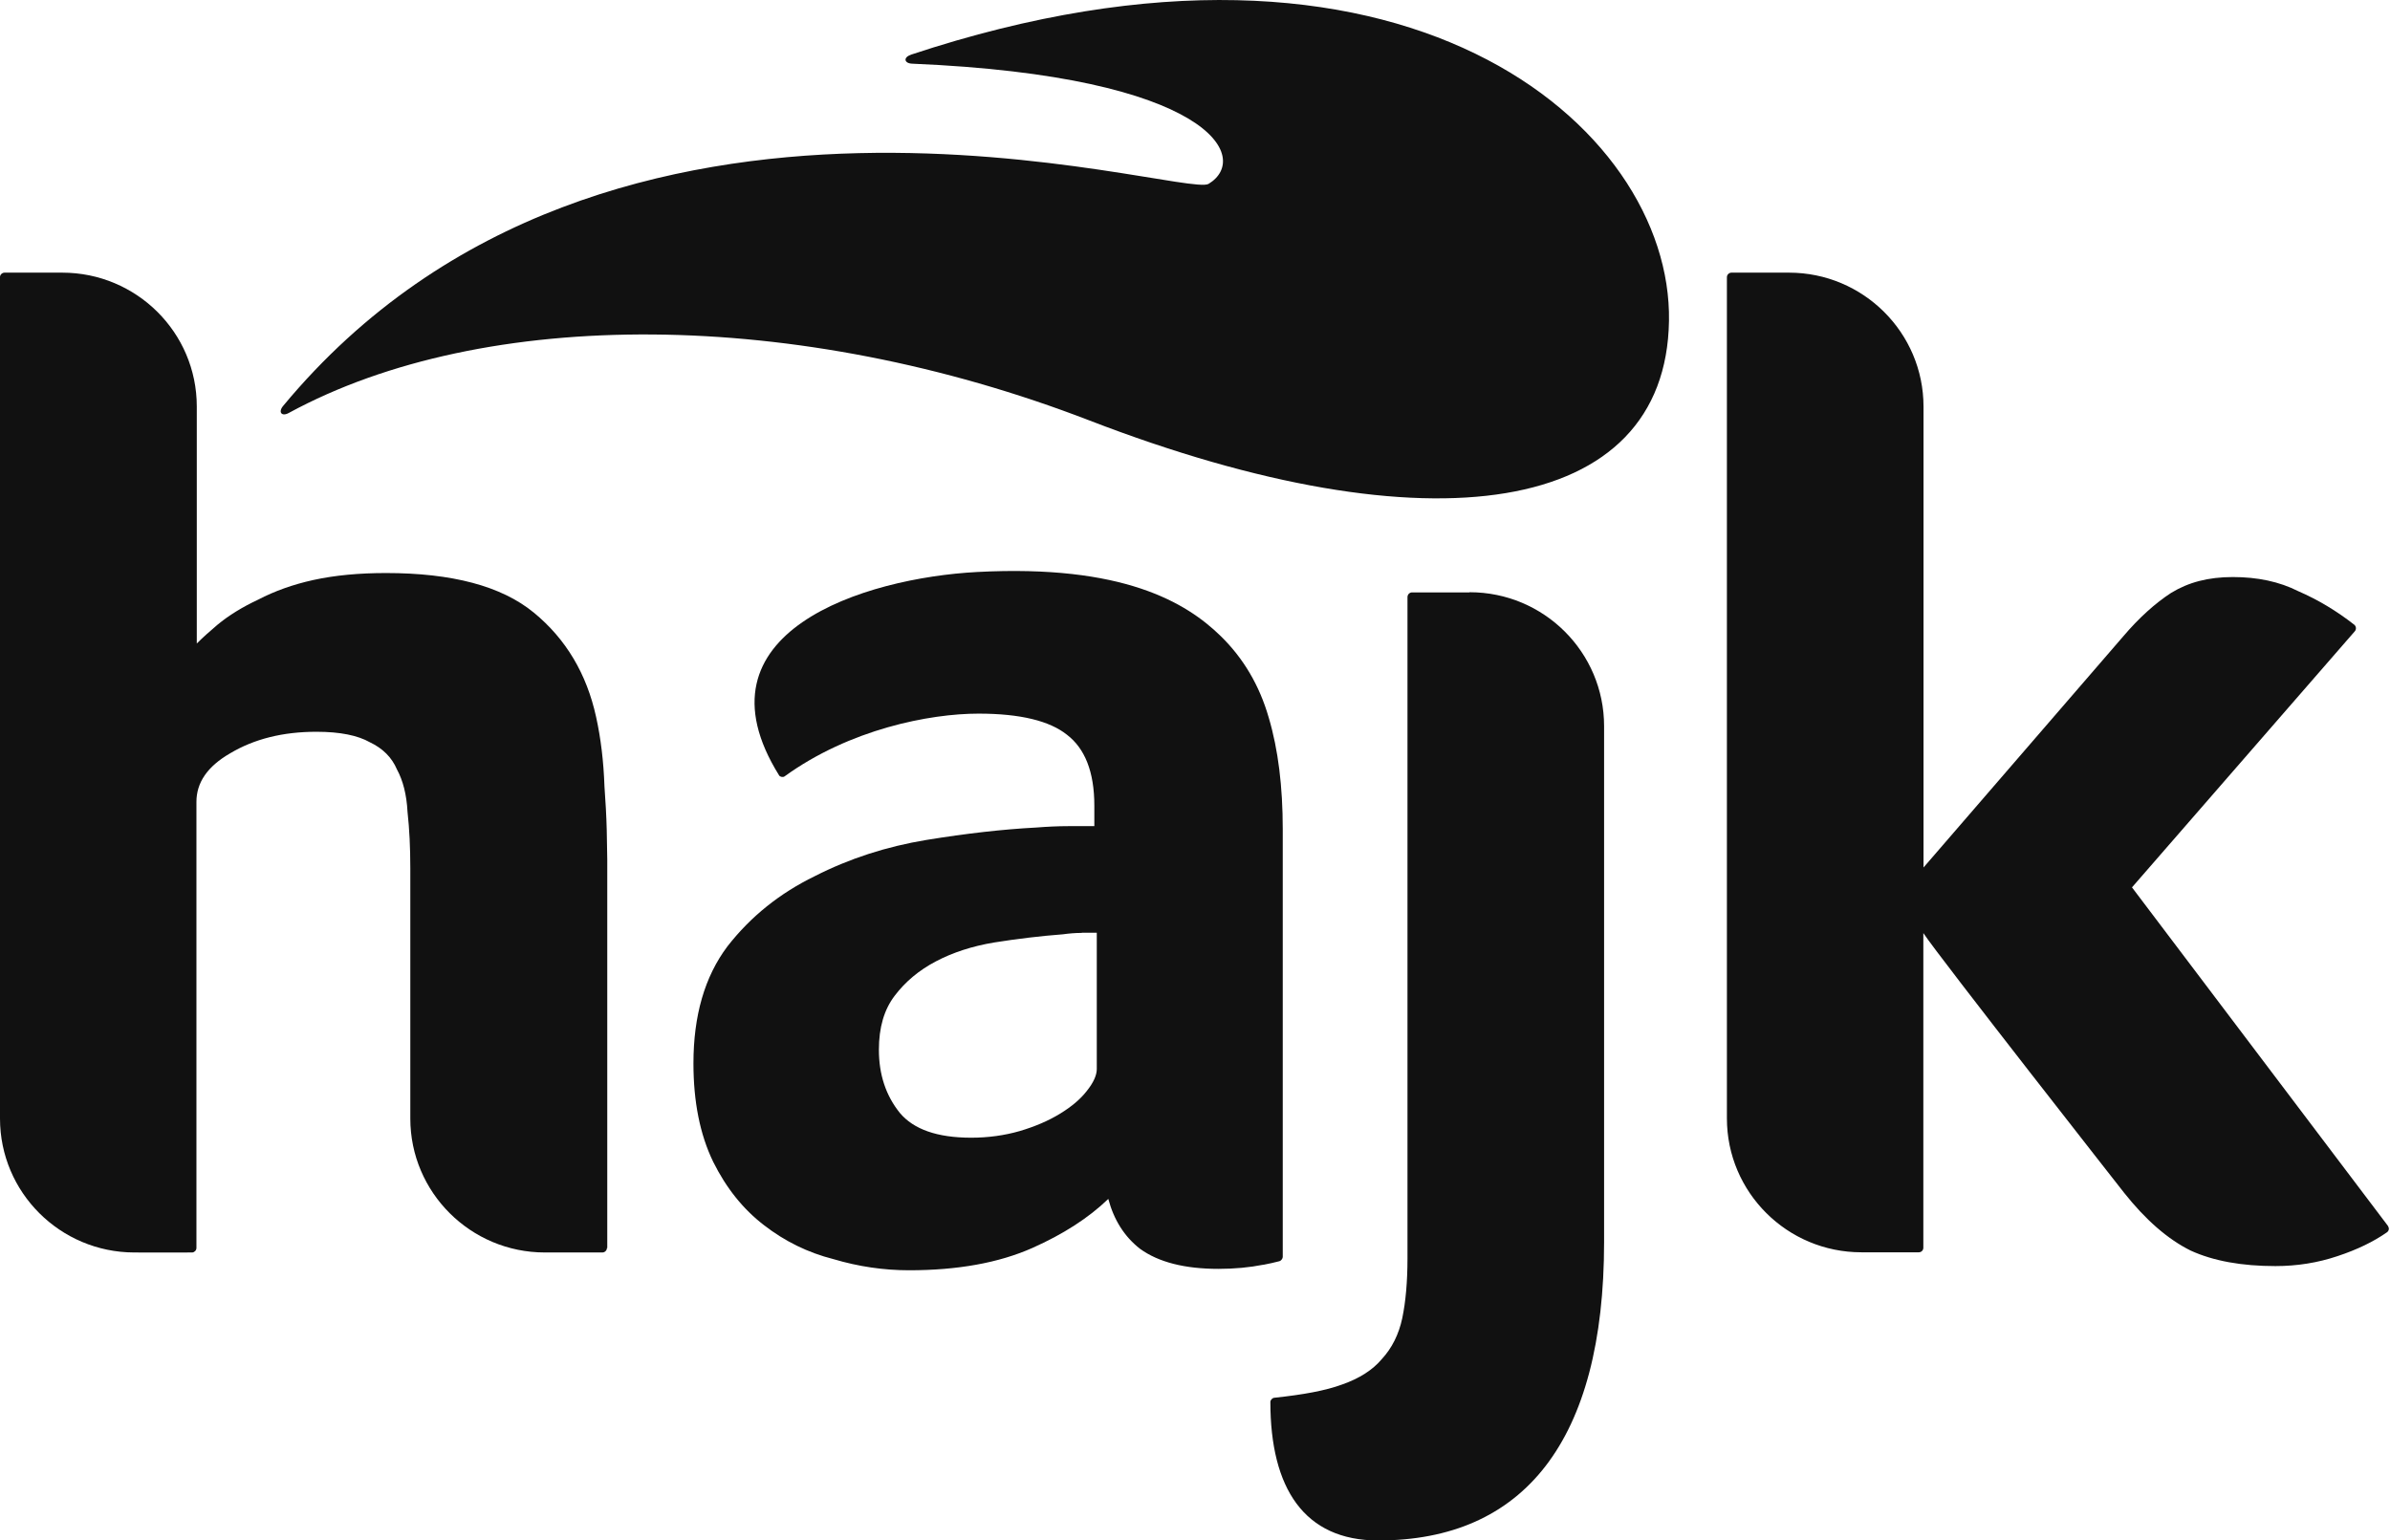 <?xml version="1.0" encoding="UTF-8"?>
<svg id="Ebene_1" xmlns="http://www.w3.org/2000/svg" version="1.1" viewBox="0 0 137 88.3">
  <!-- Generator: Adobe Illustrator 29.5.0, SVG Export Plug-In . SVG Version: 2.1.0 Build 137)  -->
  <defs>
    <style>
      .st0 {
        fill: #111;
        fill-rule: evenodd;
      }
    </style>
  </defs>
  <path id="Fill-1" class="st0" d="M84.24,33.95c4.26,0,7.71,3.44,7.71,7.68v4.48s0,12.05,0,12.05v10.71s0,.23,0,.23v1.9s0,.2,0,.2c0,11.41-4.61,17.11-12.95,17.11-4.24,0-6.18-2.99-6.18-7.94,0-.11.11-.23.22-.24,1.68-.18,2.94-.41,3.89-.76,1-.35,1.76-.84,2.28-1.46.58-.63.97-1.41,1.17-2.34.2-.96.3-2.11.3-3.43v-37.91c0-.15.12-.27.26-.27h3.29Z"/>
  <path id="Fill-3" class="st0" d="M34.79,71.54c0,.14-.12.26-.26.26h-3.3c-4.25,0-7.71-3.44-7.71-7.68v-8.37s0-5.99,0-5.99c0-1.16-.05-2.23-.16-3.22-.05-.98-.26-1.8-.61-2.44-.29-.68-.81-1.2-1.55-1.55-.69-.39-1.7-.6-3.06-.6-1.92,0-3.56.41-4.94,1.23-1.32.76-1.94,1.69-1.94,2.79v25.57c0,.13-.1.24-.23.26-.52.01-3.34,0-3.34,0C3.45,71.79,0,68.36,0,64.12v-16.53S0,21.24,0,21.24v-5.36c0-.13.12-.25.26-.25h3.31c4.25,0,7.71,3.43,7.71,7.67v13.59c.34-.34.74-.7,1.18-1.07.65-.54,1.43-1.02,2.35-1.45.92-.48,1.97-.86,3.15-1.12,1.23-.27,2.62-.4,4.17-.4,3.77,0,6.61.74,8.47,2.27,1.84,1.51,3.03,3.51,3.57,5.98.27,1.22.43,2.55.48,3.99.06.84.11,1.68.13,2.5l.03,1.7v22.26Z"/>
  <path id="Fill-6" class="st0" d="M62.01,53.48c-.36,0-.72.03-1.08.08-1.31.1-2.63.26-3.95.47-1.25.21-2.36.57-3.33,1.08-.97.51-1.76,1.17-2.37,1.98-.6.79-.9,1.81-.9,3.09,0,1.42.4,2.63,1.21,3.63.78.92,2.11,1.41,4.08,1.41.98,0,1.91-.13,2.78-.38.88-.26,1.65-.59,2.32-1,.67-.41,1.17-.84,1.52-1.29.41-.51.58-.93.58-1.27v-7.81h-.86ZM72.43,72.5c-.81.16-1.67.24-2.58.24-1.93,0-3.44-.38-4.5-1.15-.9-.7-1.5-1.66-1.82-2.86-1.14,1.1-2.6,2.03-4.35,2.81-1.94.86-4.3,1.28-7.07,1.28-1.45,0-2.9-.21-4.34-.64-1.46-.37-2.78-1.02-3.97-1.94-1.2-.92-2.17-2.13-2.92-3.64-.76-1.57-1.13-3.45-1.13-5.64,0-2.73.64-4.97,1.95-6.71,1.34-1.72,3.01-3.05,5-4.02,1.98-1.01,4.11-1.7,6.41-2.08,2.28-.37,4.37-.61,6.28-.71.64-.05,1.25-.08,1.84-.08h1.5s0-1.17,0-1.17c0-1.96-.55-3.29-1.57-4.07-.99-.79-2.66-1.21-5.07-1.21-2.79,0-7.38.89-11.12,3.6-.08.06-.26.03-.31-.06-5.12-8.21,4.89-11.32,11.36-11.66,8.35-.44,11.97,1.74,13.95,3.67,1.29,1.26,2.22,2.81,2.76,4.69.54,1.82.8,3.95.8,6.39v24.52c0,.09-.1.22-.19.24-.32.08-.61.15-.89.2h0Z"/>
  <path class="st0" d="M136.9,70.3l-14.69-19.43,12.78-14.69c.09-.11.07-.27-.03-.36-1.02-.8-2.09-1.44-3.22-1.93-1.09-.55-2.34-.81-3.75-.81s-2.54.3-3.54.91c-.92.6-1.84,1.43-2.75,2.5l-11.44,13.24v-26.42c0-4.24-3.46-7.68-7.71-7.68h-1.66s-1.64,0-1.64,0c-.14,0-.26.12-.26.26v48.22c0,4.24,3.45,7.68,7.71,7.68h3.29c.15,0,.26-.12.26-.26v-5.36s0-12.68,0-12.68c.95,1.43,11.51,14.89,11.51,14.89,1.23,1.55,2.5,2.66,3.81,3.31,1.31.6,2.94.89,4.86.89,1.24,0,2.43-.19,3.56-.57,1.12-.37,2.07-.83,2.84-1.37.11-.08.14-.24.05-.35Z"/>
  <path class="st0" d="M52.22,3.14c-.45.14-.4.49.06.51,17.14.72,19.46,5.4,17,6.89-1.45.88-34.34-9.82-53.05,12.73-.3.36-.08.63.33.4,11.22-6.1,29.13-6.03,45.88.43,19.57,7.55,33.05,5.46,33.23-5.7.19-11.19-15.33-24.6-43.47-15.26Z"/>
</svg>